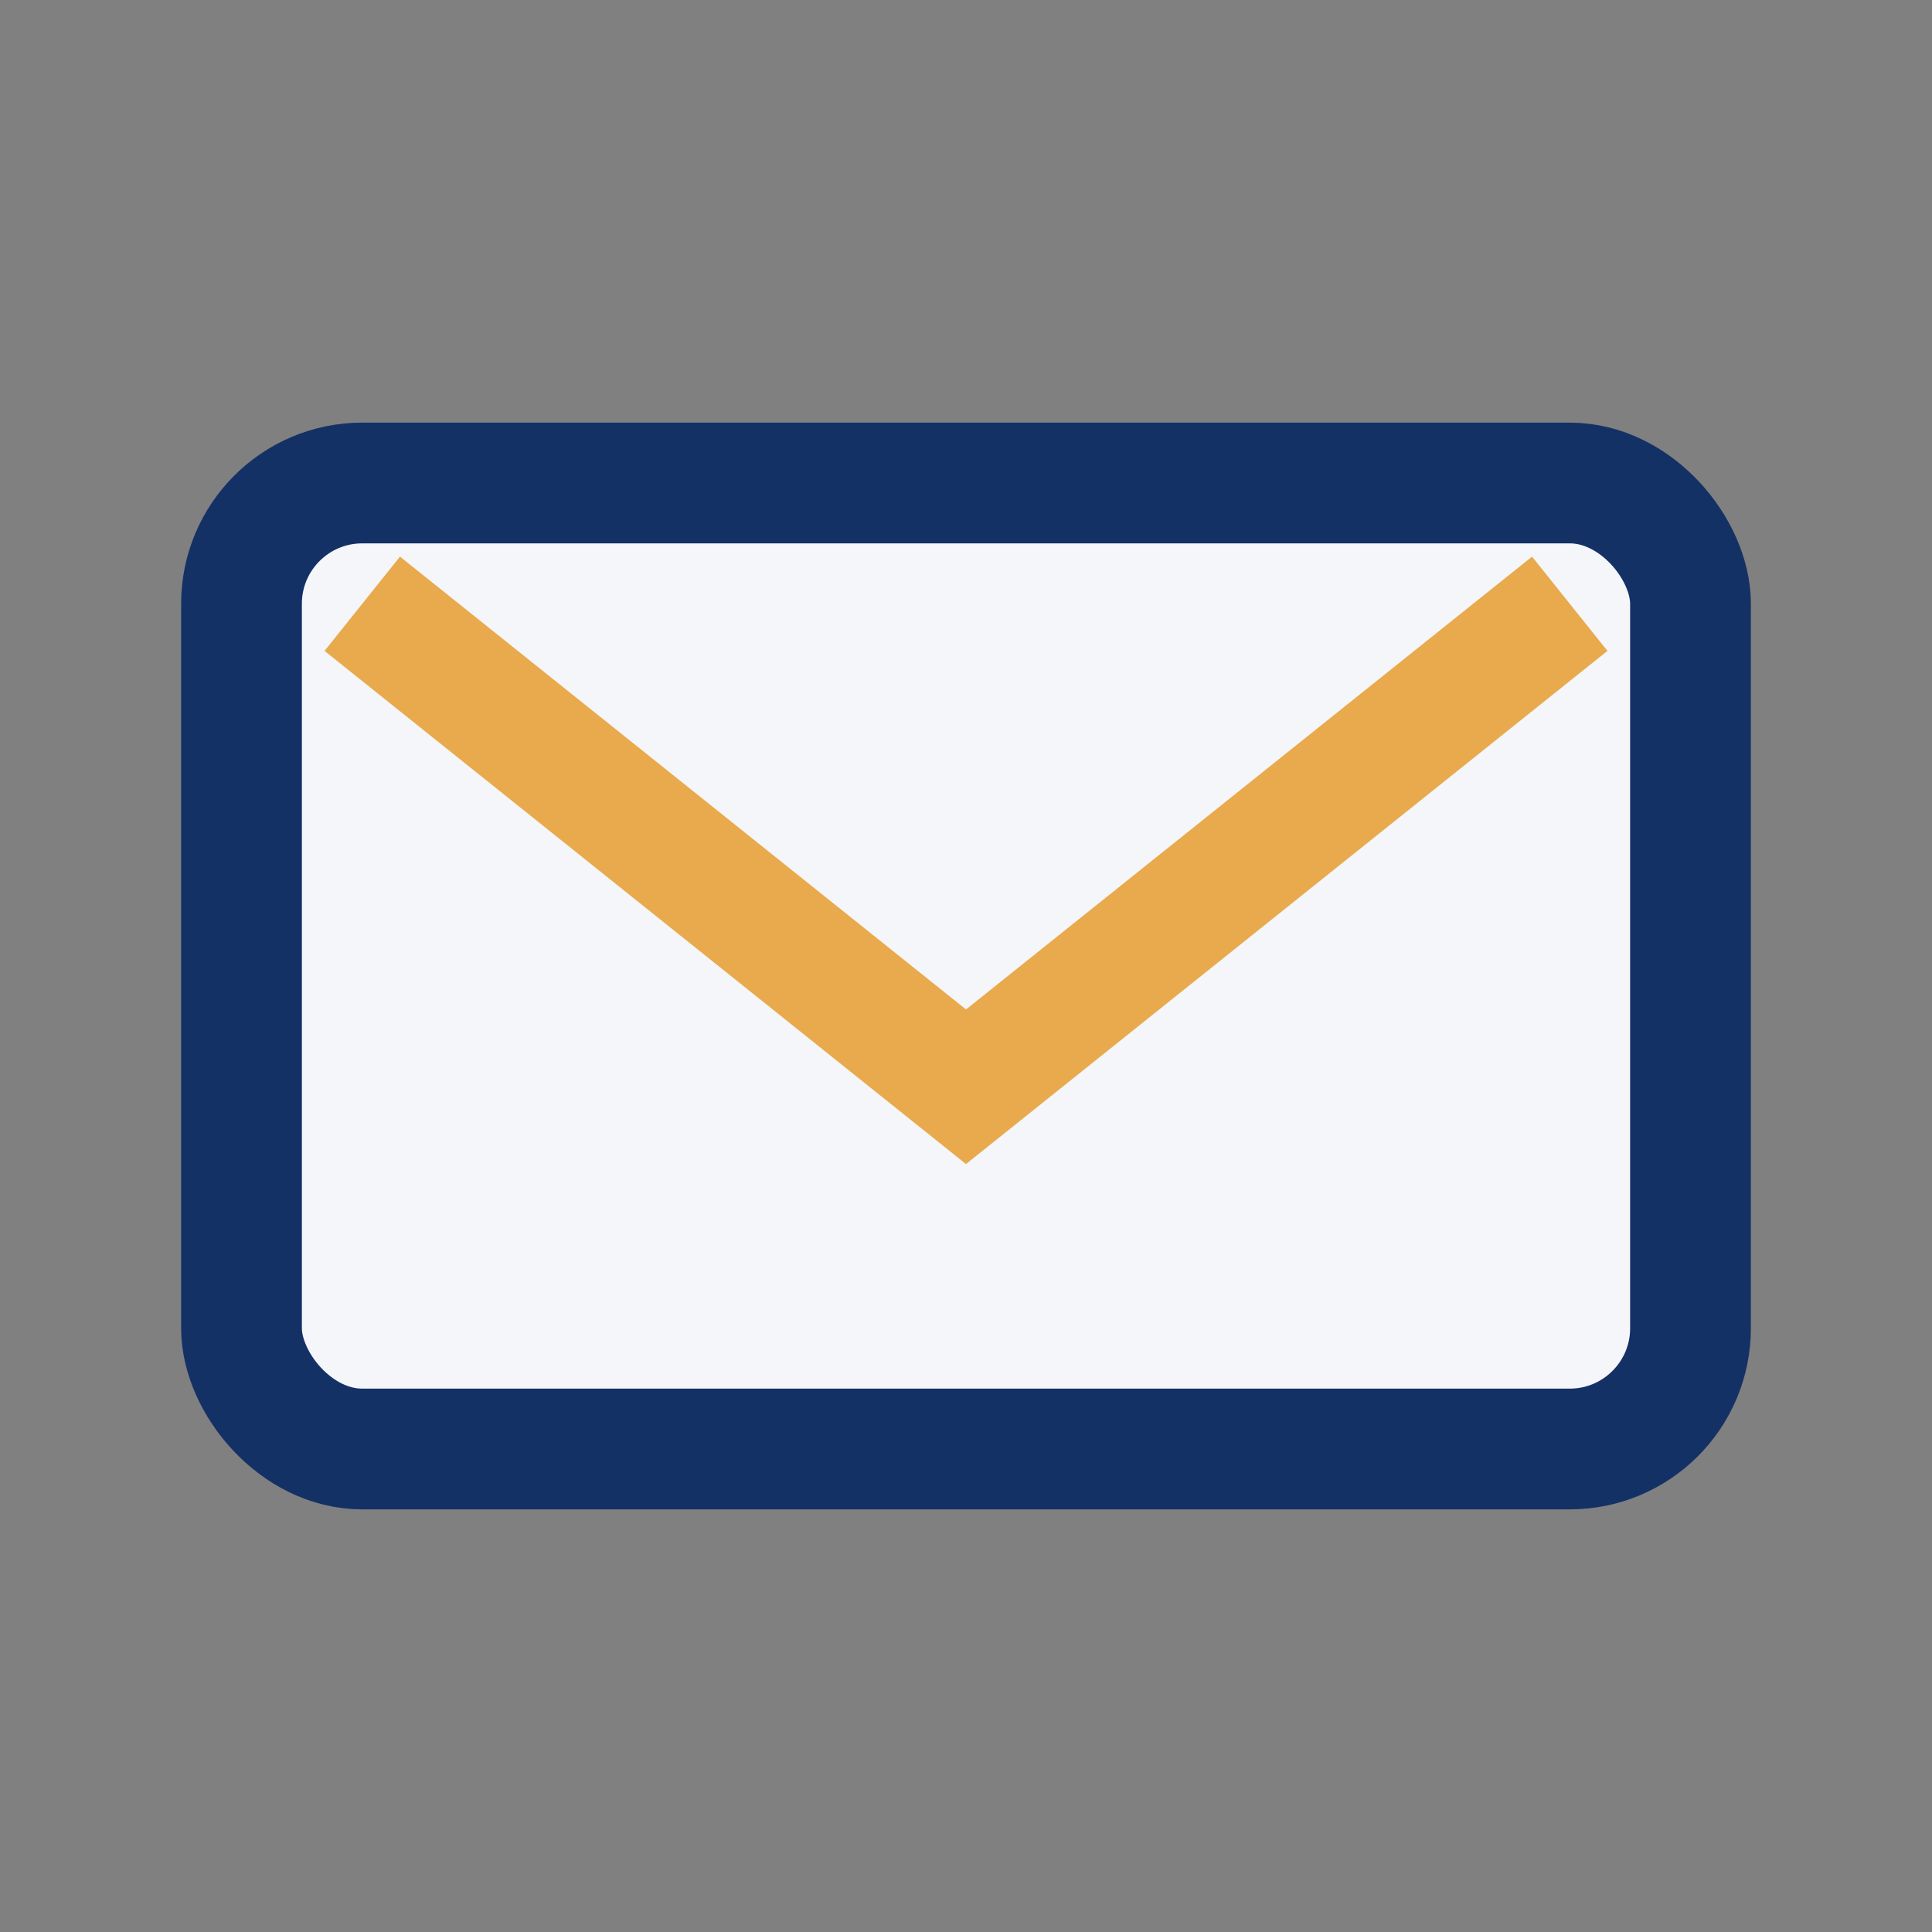 <?xml version="1.0" encoding="UTF-8"?>
<svg xmlns="http://www.w3.org/2000/svg" width="32" height="32" viewBox="0 0 32 32"><rect x="0" y="0" width="32" height="32" fill="#808080" stroke="none"/><rect x="4" y="8" width="24" height="16" rx="2" fill="#F4F6FA" stroke="#143166" stroke-width="2"/><path d="M6 10l10 8 10-8" fill="none" stroke="#E8AA4C" stroke-width="2"/></svg>